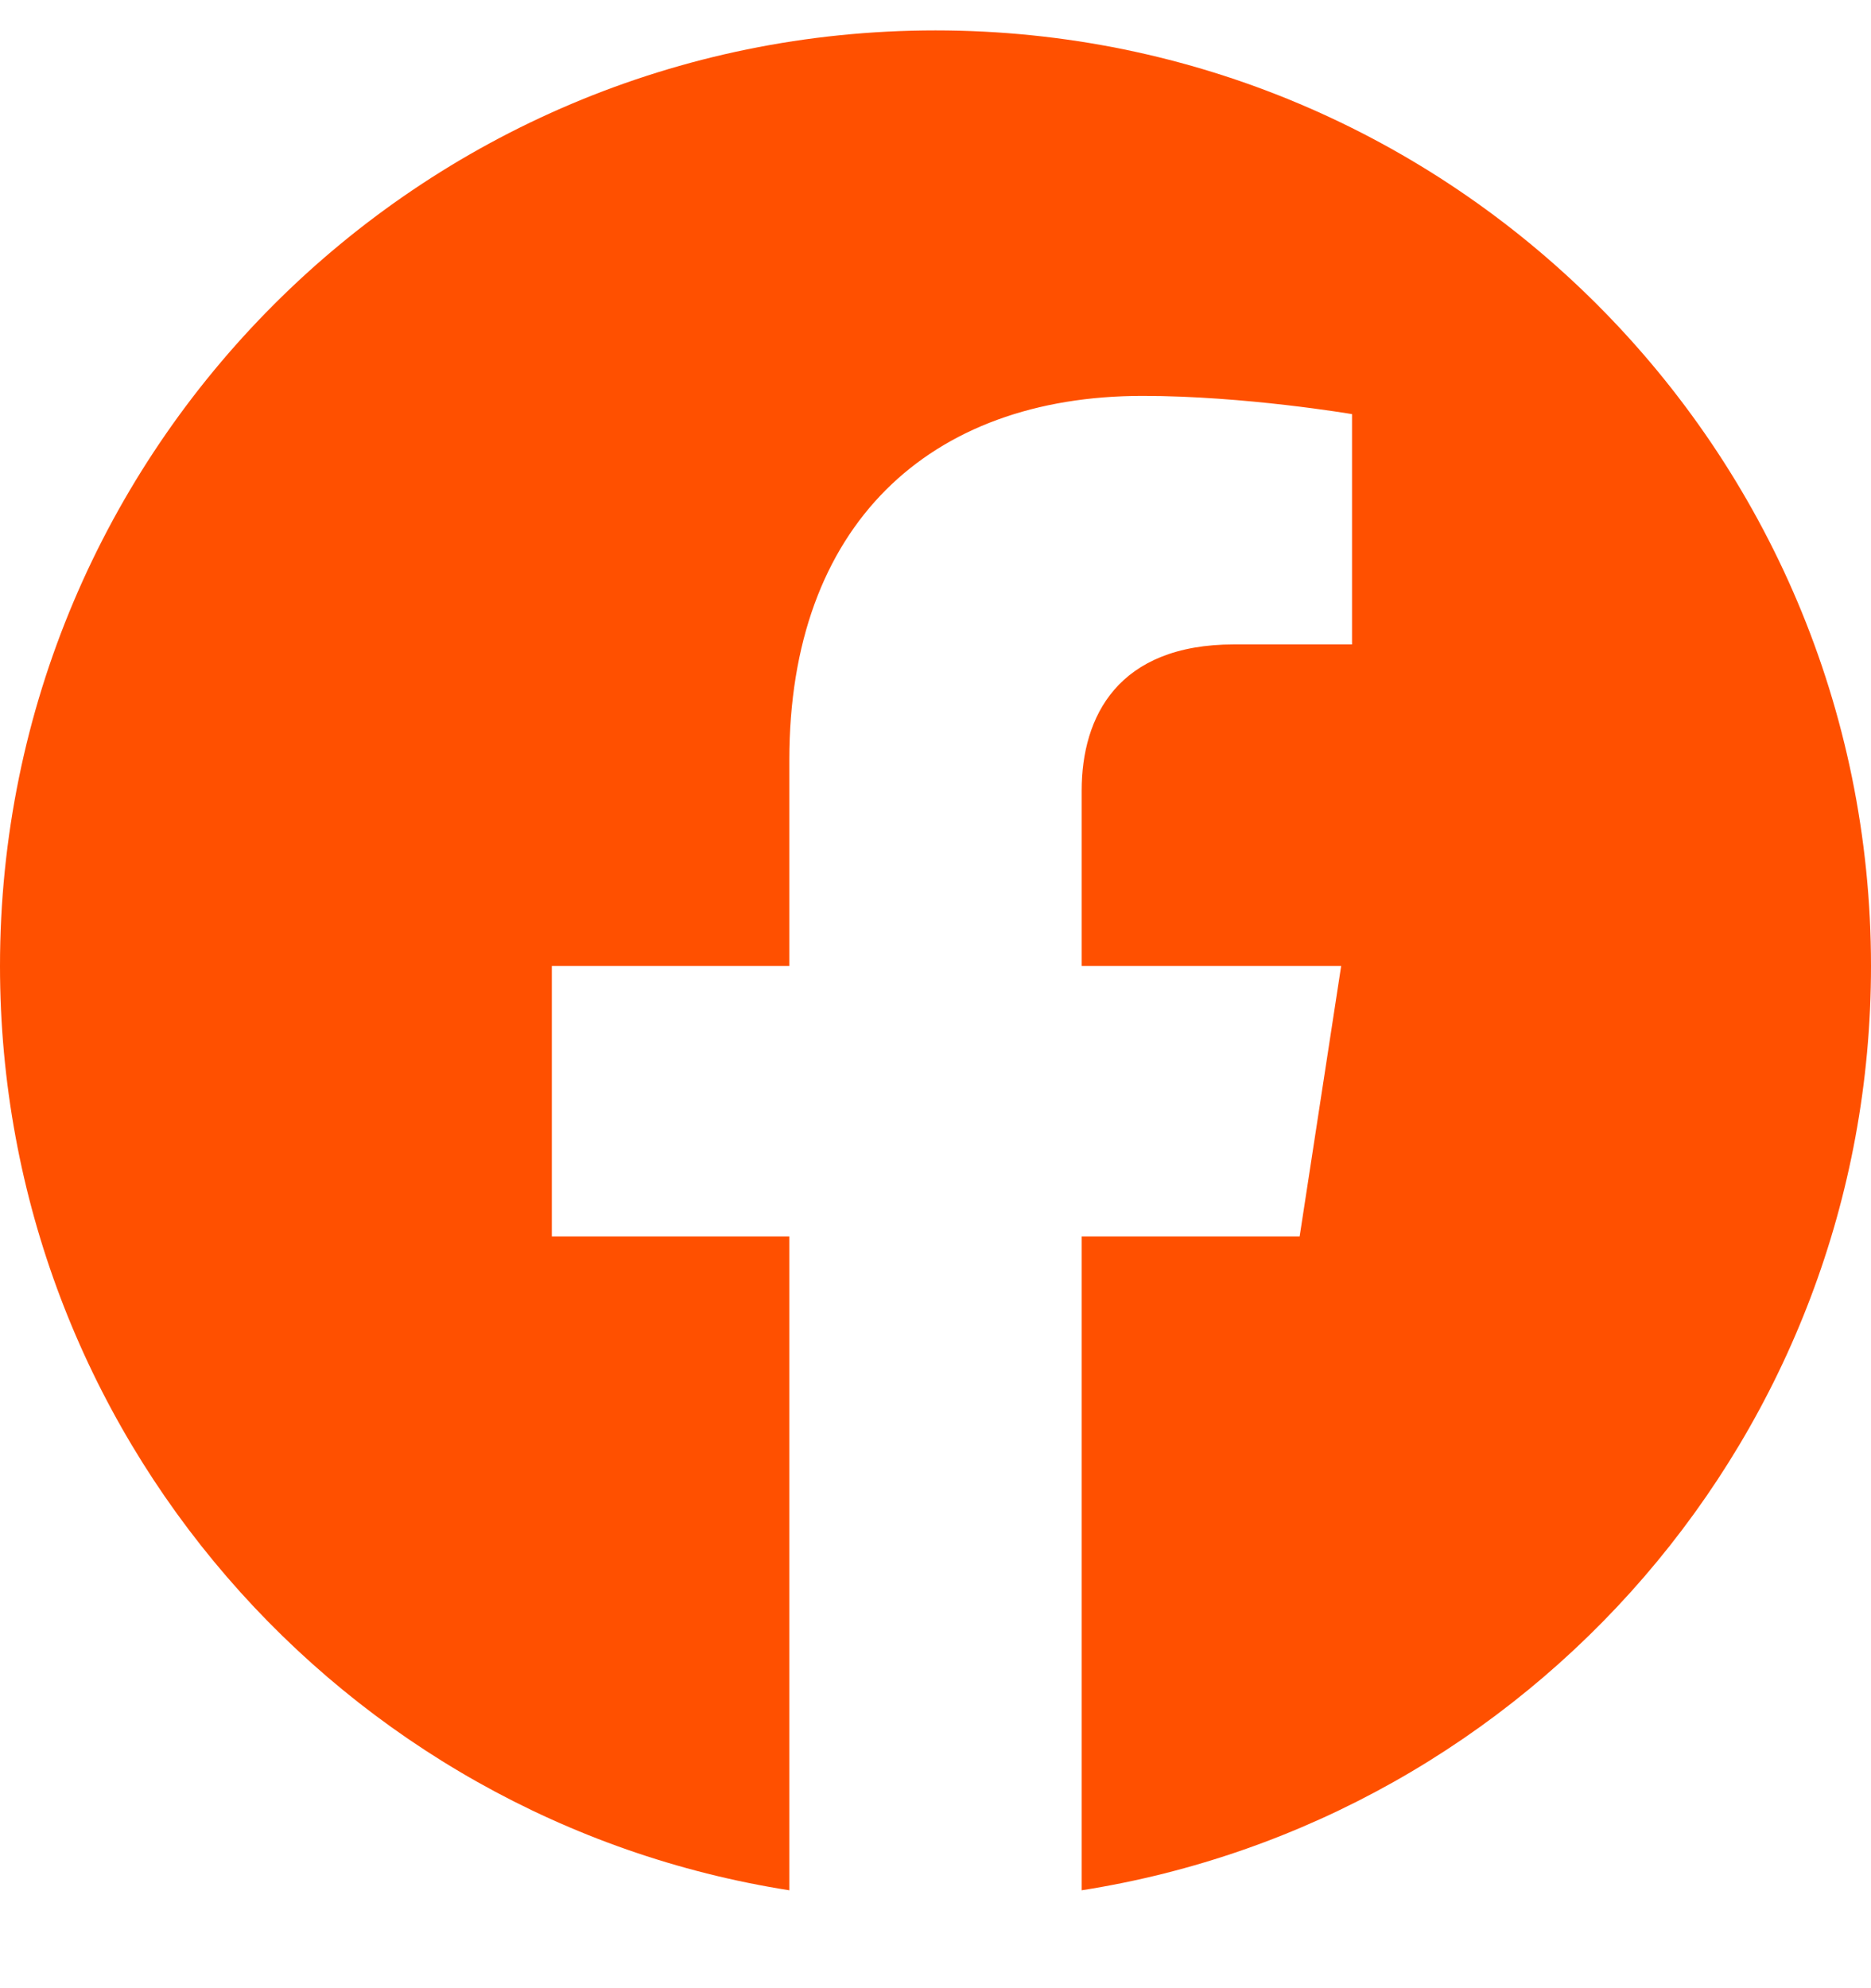 <?xml version="1.0" encoding="utf-8"?>
<svg xmlns="http://www.w3.org/2000/svg" fill="none" height="17" viewBox="0 0 16 17" width="16">
<g clip-path="url(#clip0_7675_43245)">
<path d="M16 8.26C16 3.841 12.418 0.26 8 0.26C3.582 0.26 0 3.841 0 8.26C0 12.253 2.925 15.562 6.75 16.163V10.572H4.719V8.26H6.75V6.497C6.75 4.492 7.944 3.385 9.772 3.385C10.647 3.385 11.562 3.541 11.562 3.541V5.51H10.554C9.56 5.51 9.25 6.126 9.25 6.76V8.26H11.469L11.114 10.572H9.25V16.163C13.075 15.562 16 12.253 16 8.26Z" fill="#FF5000"/>
</g>
<defs>
<clipPath id="clip0_7675_43245">
<rect fill="white" height="16" transform="translate(0 0.26)" width="16"/>
</clipPath>
</defs>
</svg>